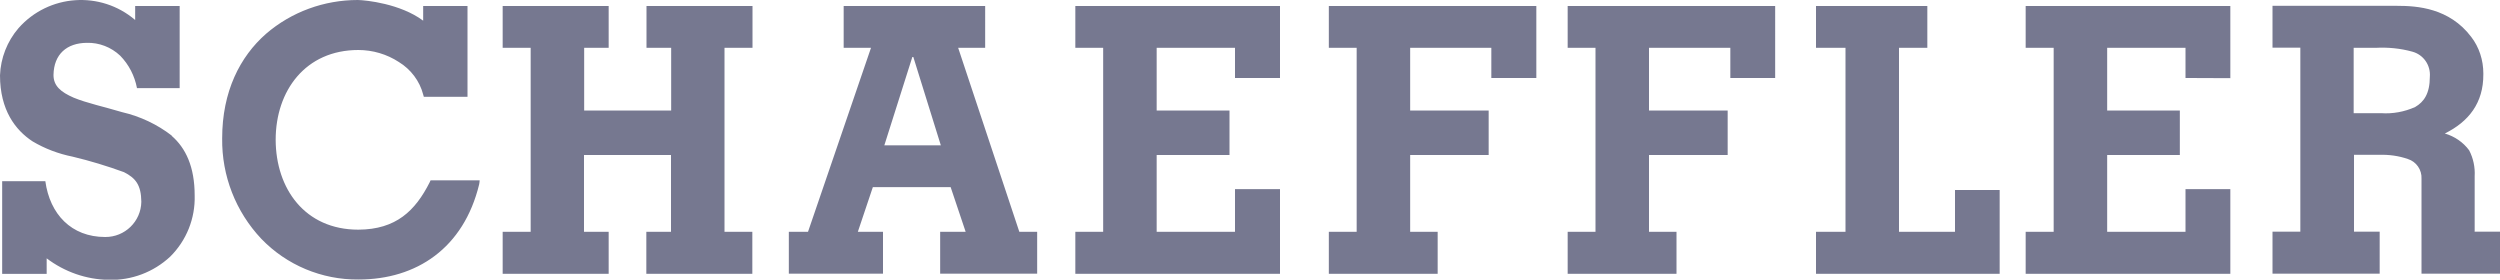 <svg xmlns="http://www.w3.org/2000/svg" id="Ebene_1" data-name="Ebene 1" viewBox="0 0 150 16.78"><defs><style>      .cls-1 {        fill: #767890;      }    </style></defs><path class="cls-1" d="M10.31,8.14c-.88-.68-1.9-1.16-2.98-1.41-1.07-.32-2.14-.55-2.91-.87-.78-.34-1.21-.71-1.21-1.36.02-1.25.8-1.92,2-1.93.74-.02,1.46.26,2,.77.52.53.87,1.21,1.01,1.95h2.56V.36h-2.67v.84C6.04-.57,2.92-.36,1.11,1.69.43,2.48.04,3.48,0,4.52c0,2.09.93,3.29,1.95,3.96.74.44,1.56.75,2.41.92,1.04.25,2.07.56,3.08.93.69.35,1.03.76,1.04,1.78-.02,1.18-.99,2.12-2.17,2.11-2.03,0-3.32-1.37-3.59-3.35H.13v5.56h2.67v-.93c1.07.81,2.37,1.27,3.72,1.29,1.37.04,2.69-.46,3.69-1.39.98-.97,1.51-2.3,1.47-3.67,0-1.73-.54-2.85-1.38-3.58M25.83,10.83l-.05.11c-.86,1.7-2.01,2.83-4.28,2.84-3.21,0-4.95-2.46-4.96-5.39,0-2.95,1.79-5.39,4.96-5.39.86,0,1.71.25,2.43.72.72.44,1.25,1.14,1.46,1.95l.04.14h2.62V.36h-2.66v.88C24.02.22,21.96.01,21.47,0c-2.02,0-3.98.71-5.51,2.03-1.56,1.37-2.63,3.46-2.63,6.27-.03,2.24.81,4.4,2.35,6.03,1.52,1.58,3.63,2.46,5.82,2.44h.02c3.47,0,6.3-1.88,7.23-5.71.02-.08.02-.16.03-.24h-2.94M121.54.36v2.51h1.68v11.04h-1.68v2.52h12.28v-5.08h-2.69v2.56h-4.7v-4.61h4.36v-2.67h-4.36v-3.76h4.7v1.81h.19s2.5.01,2.5.01V.36h-12.28ZM117.3,11.39v2.52h-3.36V2.87h1.7V.36h-6.68v2.51h1.77v11.04h-1.77v2.52h11.02v-5.03h-2.69ZM148.48,13.91v-3.34c.03-.53-.08-1.07-.33-1.55-.36-.49-.88-.84-1.46-1.01,1.43-.71,2.32-1.83,2.31-3.55v-.06c0-.79-.25-1.57-.73-2.19-1.31-1.73-3.24-1.86-4.43-1.86-.21,0-.41,0-.56,0h-6.93v2.51h1.67v11.04h-1.67v2.52h6.43v-2.52h-1.54v-4.61h1.51c.59-.02,1.17.06,1.72.25.51.16.85.65.82,1.19v5.69h4.73v-2.52h-1.52ZM141.22,2.87h1.31c.75-.04,1.49.03,2.21.23.67.18,1.11.82,1.05,1.51,0,1.01-.36,1.51-.88,1.81-.64.29-1.35.42-2.05.37h-1.64v-3.92ZM45.15,2.87V.36h-6.36v2.51h1.48v3.76h-5.22v-3.76h1.47V.36h-6.36v2.51h1.68v11.04h-1.68v2.52h6.36v-2.52h-1.48v-4.61h5.22v4.61h-1.48v2.52h6.36v-2.52h-1.67V2.87h1.67ZM94.06.36v2.51h1.67v11.04h-1.67v2.52h6.53v-2.52h-1.65v-4.61h4.72v-2.67h-4.72v-3.76h4.88v1.81h2.69V.36h-12.45ZM61.16,13.91l-3.67-11.04h1.62V.36h-8.49v2.51h1.64l-3.78,11.04h-1.15v2.51h5.65v-2.51h-1.51l.9-2.68h4.67l.9,2.68h-1.53v2.51h5.82v-2.51h-1.08ZM53.06,8.72l1.68-5.3h.06l1.65,5.3h-3.39ZM64.52.36v2.51h1.67v11.04h-1.67v2.52h12.28v-5.08h-2.7v2.56h-4.7v-4.61h4.37v-2.67h-4.37v-3.76h4.7v1.81h2.7V.36h-12.28ZM79.73.36v2.51h1.67v11.04h-1.67v2.52h6.53v-2.52h-1.65v-4.61h4.71v-2.67h-4.71v-3.76h4.87v1.81h2.7V.36h-12.44Z"></path></svg>